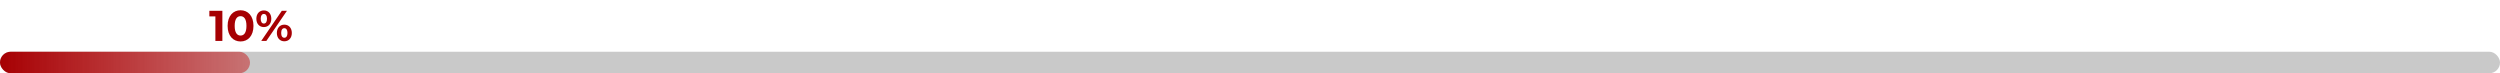 <?xml version="1.0" encoding="UTF-8"?> <svg xmlns="http://www.w3.org/2000/svg" width="1160" height="34" viewBox="0 0 1160 34" fill="none"> <rect y="24" width="1160" height="10" rx="5" fill="#C9C9C9"></rect> <rect y="24" width="116" height="10" rx="5" fill="url(#paint0_linear_2_488)"></rect> <path d="M97.14 5V7.6H99.94V19H103.18V5H97.14ZM111.612 19.24C115.072 19.24 117.612 16.62 117.612 12C117.612 7.38 115.072 4.76 111.612 4.76C108.172 4.76 105.612 7.38 105.612 12C105.612 16.62 108.172 19.24 111.612 19.24ZM111.612 16.5C110.012 16.5 108.892 15.18 108.892 12C108.892 8.82 110.012 7.5 111.612 7.5C113.232 7.5 114.352 8.82 114.352 12C114.352 15.18 113.232 16.5 111.612 16.5ZM122.426 12.56C124.466 12.56 125.886 11.08 125.886 8.7C125.886 6.32 124.466 4.84 122.426 4.84C120.386 4.84 118.946 6.34 118.946 8.7C118.946 11.06 120.386 12.56 122.426 12.56ZM121.206 19H123.586L133.146 5H130.766L121.206 19ZM122.426 10.92C121.566 10.92 120.966 10.18 120.966 8.7C120.966 7.22 121.566 6.48 122.426 6.48C123.306 6.48 123.886 7.2 123.886 8.7C123.886 10.2 123.306 10.92 122.426 10.92ZM131.926 19.16C133.966 19.16 135.406 17.66 135.406 15.3C135.406 12.94 133.966 11.44 131.926 11.44C129.906 11.44 128.466 12.94 128.466 15.3C128.466 17.66 129.906 19.16 131.926 19.16ZM131.926 17.52C131.066 17.52 130.466 16.8 130.466 15.3C130.466 13.8 131.066 13.08 131.926 13.08C132.806 13.08 133.386 13.82 133.386 15.3C133.386 16.78 132.806 17.52 131.926 17.52Z" fill="#A60003"></path> <defs> <linearGradient id="paint0_linear_2_488" x1="-7.29226e-07" y1="29" x2="116" y2="29" gradientUnits="userSpaceOnUse"> <stop stop-color="#A60003"></stop> <stop offset="1" stop-color="#C40003" stop-opacity="0.43"></stop> </linearGradient> </defs> </svg> 